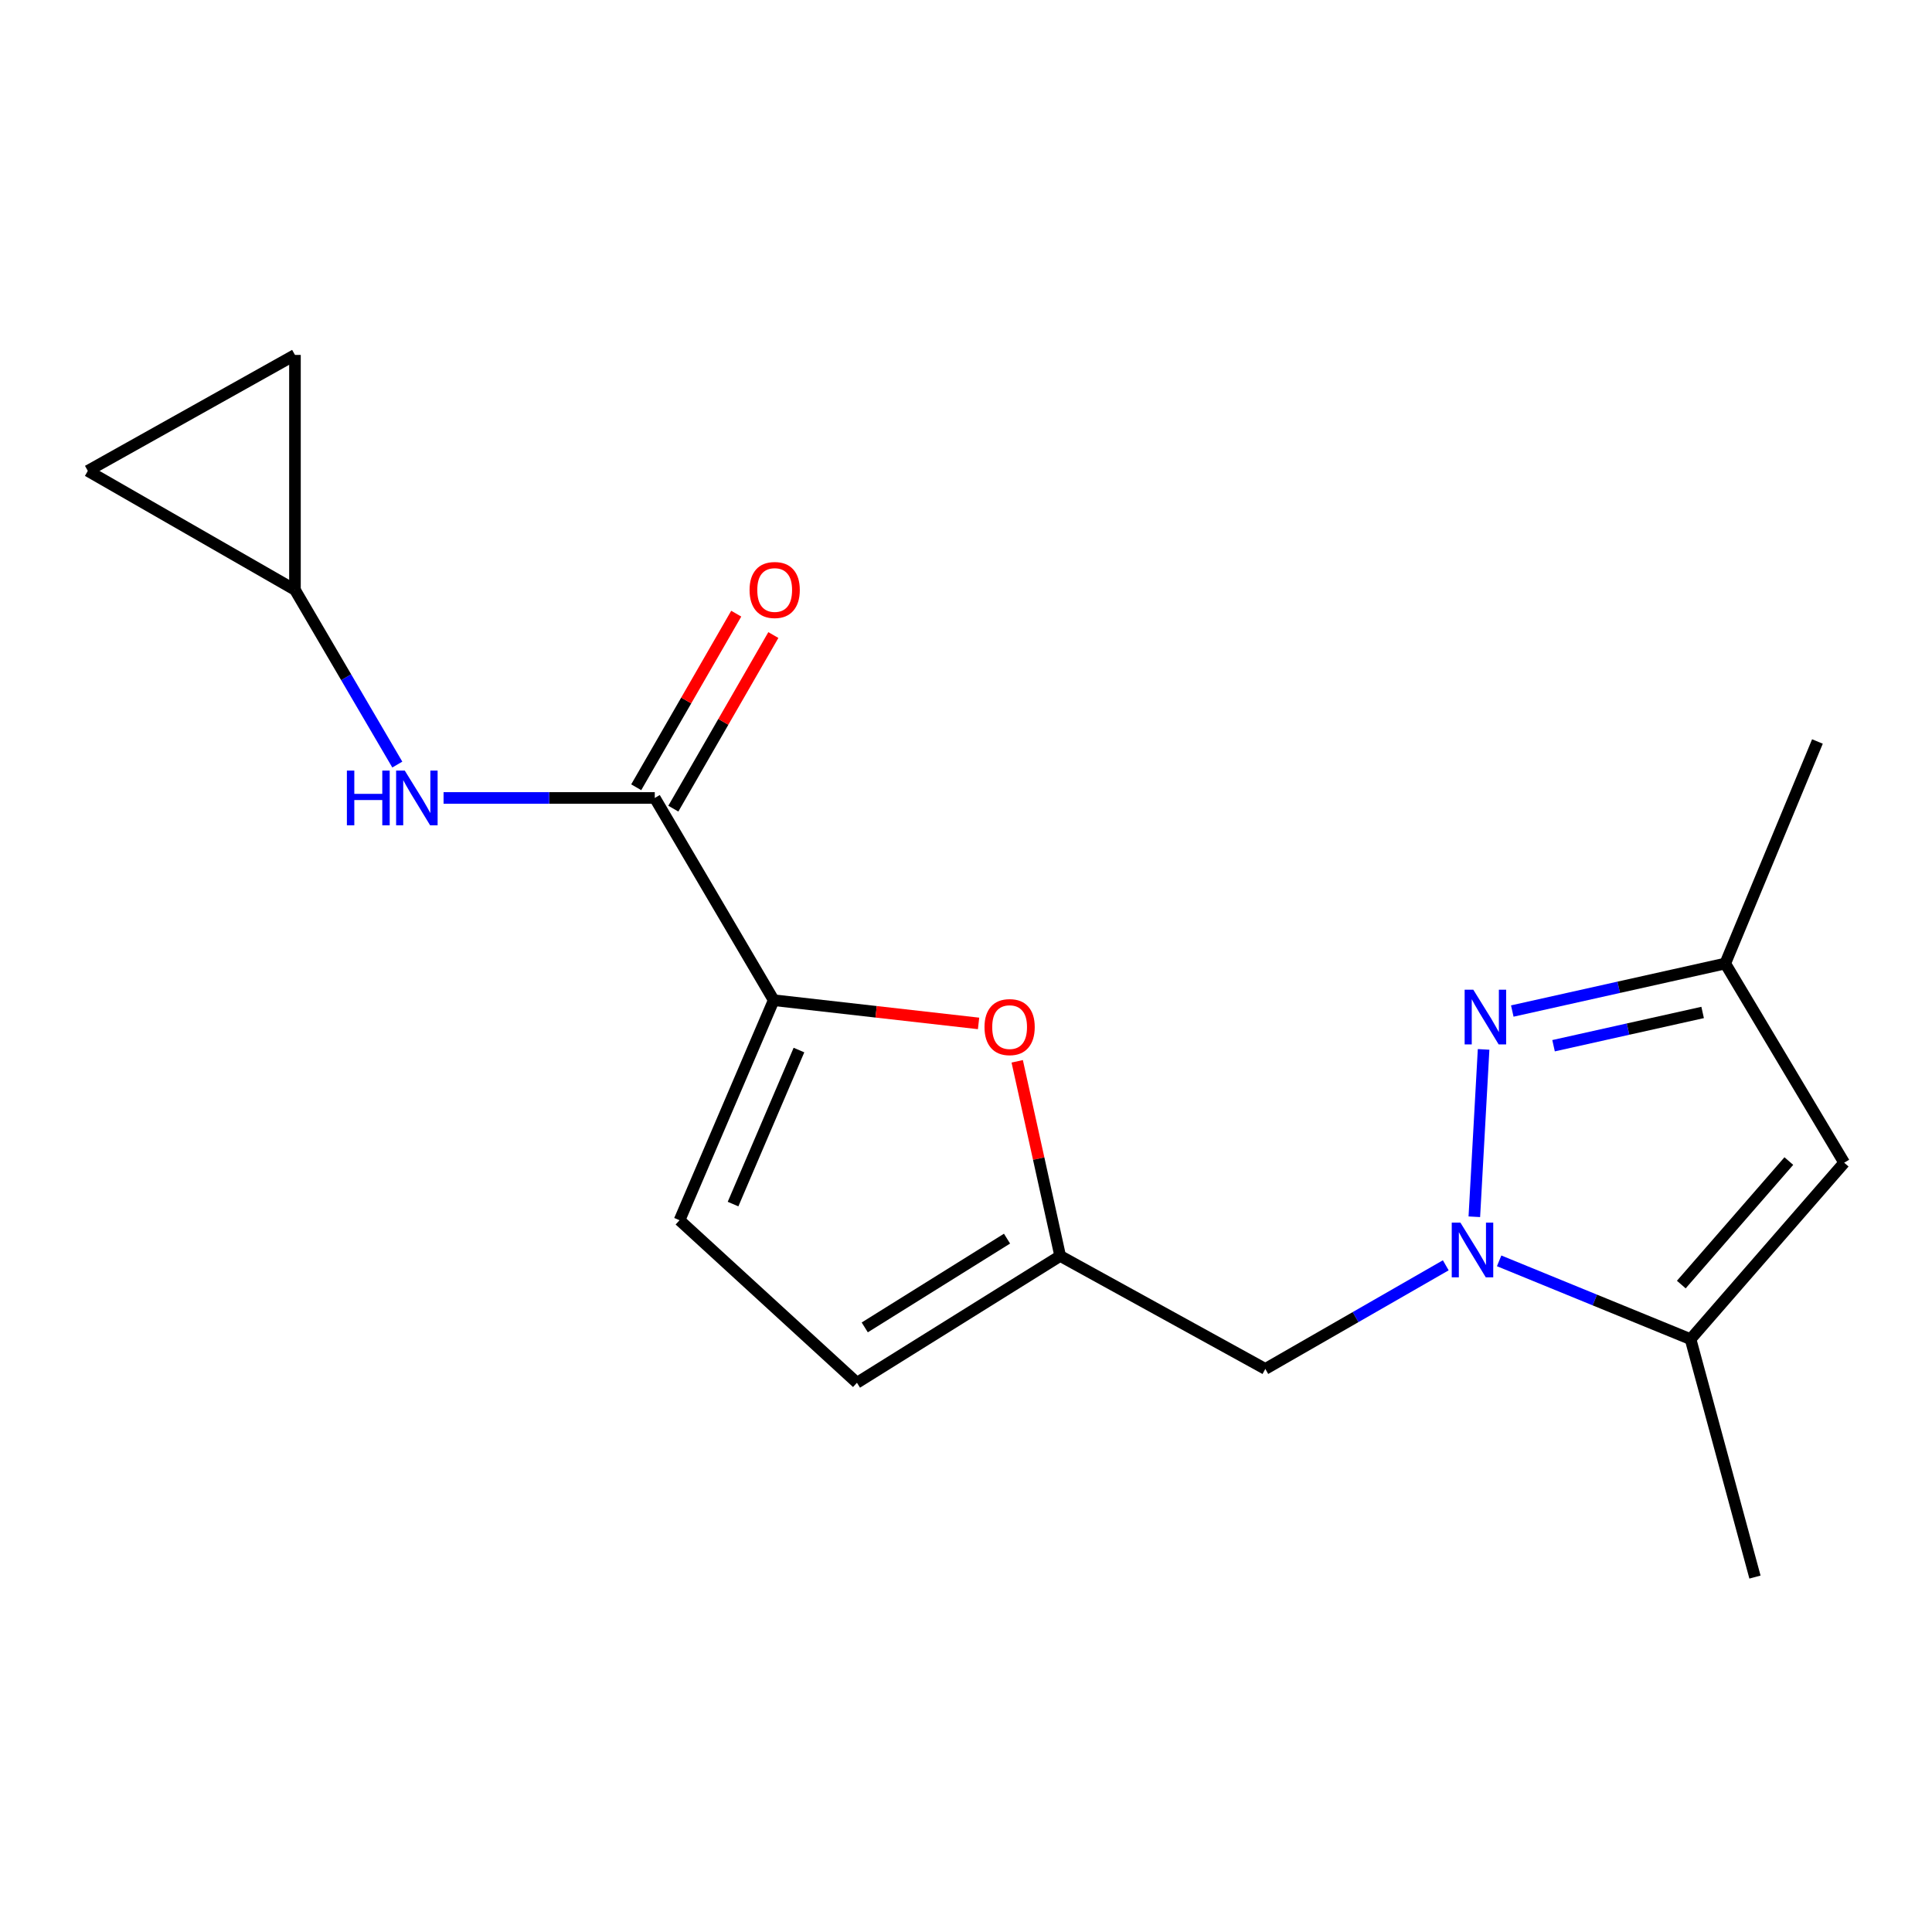 <?xml version='1.0' encoding='iso-8859-1'?>
<svg version='1.1' baseProfile='full'
              xmlns='http://www.w3.org/2000/svg'
                      xmlns:rdkit='http://www.rdkit.org/xml'
                      xmlns:xlink='http://www.w3.org/1999/xlink'
                  xml:space='preserve'
width='1000px' height='1000px' viewBox='0 0 1000 1000'>
<!-- END OF HEADER -->
<rect style='opacity:1.0;fill:#FFFFFF;stroke:none' width='1000' height='1000' x='0' y='0'> </rect>
<path class='bond-0' d='M 763.111,629.796 L 767.908,543.168' style='fill:none;fill-rule:evenodd;stroke:#0000FF;stroke-width:6px;stroke-linecap:butt;stroke-linejoin:miter;stroke-opacity:1' />
<path class='bond-2' d='M 775.948,652.615 L 825.489,672.882' style='fill:none;fill-rule:evenodd;stroke:#0000FF;stroke-width:6px;stroke-linecap:butt;stroke-linejoin:miter;stroke-opacity:1' />
<path class='bond-2' d='M 825.489,672.882 L 875.029,693.149' style='fill:none;fill-rule:evenodd;stroke:#000000;stroke-width:6px;stroke-linecap:butt;stroke-linejoin:miter;stroke-opacity:1' />
<path class='bond-7' d='M 748.328,654.918 L 701.63,681.738' style='fill:none;fill-rule:evenodd;stroke:#0000FF;stroke-width:6px;stroke-linecap:butt;stroke-linejoin:miter;stroke-opacity:1' />
<path class='bond-7' d='M 701.63,681.738 L 654.931,708.558' style='fill:none;fill-rule:evenodd;stroke:#000000;stroke-width:6px;stroke-linecap:butt;stroke-linejoin:miter;stroke-opacity:1' />
<path class='bond-8' d='M 782.755,523.313 L 837.871,511.016' style='fill:none;fill-rule:evenodd;stroke:#0000FF;stroke-width:6px;stroke-linecap:butt;stroke-linejoin:miter;stroke-opacity:1' />
<path class='bond-8' d='M 837.871,511.016 L 892.987,498.719' style='fill:none;fill-rule:evenodd;stroke:#000000;stroke-width:6px;stroke-linecap:butt;stroke-linejoin:miter;stroke-opacity:1' />
<path class='bond-8' d='M 804.118,541.262 L 842.699,532.654' style='fill:none;fill-rule:evenodd;stroke:#0000FF;stroke-width:6px;stroke-linecap:butt;stroke-linejoin:miter;stroke-opacity:1' />
<path class='bond-8' d='M 842.699,532.654 L 881.28,524.046' style='fill:none;fill-rule:evenodd;stroke:#000000;stroke-width:6px;stroke-linecap:butt;stroke-linejoin:miter;stroke-opacity:1' />
<path class='bond-1' d='M 400.469,517.699 L 453.487,523.71' style='fill:none;fill-rule:evenodd;stroke:#000000;stroke-width:6px;stroke-linecap:butt;stroke-linejoin:miter;stroke-opacity:1' />
<path class='bond-1' d='M 453.487,523.71 L 506.504,529.721' style='fill:none;fill-rule:evenodd;stroke:#FF0000;stroke-width:6px;stroke-linecap:butt;stroke-linejoin:miter;stroke-opacity:1' />
<path class='bond-3' d='M 400.469,517.699 L 338.911,413.02' style='fill:none;fill-rule:evenodd;stroke:#000000;stroke-width:6px;stroke-linecap:butt;stroke-linejoin:miter;stroke-opacity:1' />
<path class='bond-19' d='M 400.469,517.699 L 351.732,631.591' style='fill:none;fill-rule:evenodd;stroke:#000000;stroke-width:6px;stroke-linecap:butt;stroke-linejoin:miter;stroke-opacity:1' />
<path class='bond-19' d='M 413.541,543.505 L 379.425,623.229' style='fill:none;fill-rule:evenodd;stroke:#000000;stroke-width:6px;stroke-linecap:butt;stroke-linejoin:miter;stroke-opacity:1' />
<path class='bond-4' d='M 875.029,693.149 L 954.545,601.822' style='fill:none;fill-rule:evenodd;stroke:#000000;stroke-width:6px;stroke-linecap:butt;stroke-linejoin:miter;stroke-opacity:1' />
<path class='bond-4' d='M 870.236,664.892 L 925.898,600.963' style='fill:none;fill-rule:evenodd;stroke:#000000;stroke-width:6px;stroke-linecap:butt;stroke-linejoin:miter;stroke-opacity:1' />
<path class='bond-16' d='M 875.029,693.149 L 908.37,816.291' style='fill:none;fill-rule:evenodd;stroke:#000000;stroke-width:6px;stroke-linecap:butt;stroke-linejoin:miter;stroke-opacity:1' />
<path class='bond-10' d='M 338.911,413.02 L 284.249,413.02' style='fill:none;fill-rule:evenodd;stroke:#000000;stroke-width:6px;stroke-linecap:butt;stroke-linejoin:miter;stroke-opacity:1' />
<path class='bond-10' d='M 284.249,413.02 L 229.588,413.02' style='fill:none;fill-rule:evenodd;stroke:#0000FF;stroke-width:6px;stroke-linecap:butt;stroke-linejoin:miter;stroke-opacity:1' />
<path class='bond-15' d='M 348.516,418.554 L 374.4,373.627' style='fill:none;fill-rule:evenodd;stroke:#000000;stroke-width:6px;stroke-linecap:butt;stroke-linejoin:miter;stroke-opacity:1' />
<path class='bond-15' d='M 374.4,373.627 L 400.284,328.7' style='fill:none;fill-rule:evenodd;stroke:#FF0000;stroke-width:6px;stroke-linecap:butt;stroke-linejoin:miter;stroke-opacity:1' />
<path class='bond-15' d='M 329.306,407.486 L 355.19,362.559' style='fill:none;fill-rule:evenodd;stroke:#000000;stroke-width:6px;stroke-linecap:butt;stroke-linejoin:miter;stroke-opacity:1' />
<path class='bond-15' d='M 355.19,362.559 L 381.075,317.633' style='fill:none;fill-rule:evenodd;stroke:#FF0000;stroke-width:6px;stroke-linecap:butt;stroke-linejoin:miter;stroke-opacity:1' />
<path class='bond-18' d='M 954.545,601.822 L 892.987,498.719' style='fill:none;fill-rule:evenodd;stroke:#000000;stroke-width:6px;stroke-linecap:butt;stroke-linejoin:miter;stroke-opacity:1' />
<path class='bond-5' d='M 526.506,549.338 L 537.627,599.708' style='fill:none;fill-rule:evenodd;stroke:#FF0000;stroke-width:6px;stroke-linecap:butt;stroke-linejoin:miter;stroke-opacity:1' />
<path class='bond-5' d='M 537.627,599.708 L 548.749,650.078' style='fill:none;fill-rule:evenodd;stroke:#000000;stroke-width:6px;stroke-linecap:butt;stroke-linejoin:miter;stroke-opacity:1' />
<path class='bond-6' d='M 548.749,650.078 L 654.931,708.558' style='fill:none;fill-rule:evenodd;stroke:#000000;stroke-width:6px;stroke-linecap:butt;stroke-linejoin:miter;stroke-opacity:1' />
<path class='bond-11' d='M 548.749,650.078 L 443.553,715.714' style='fill:none;fill-rule:evenodd;stroke:#000000;stroke-width:6px;stroke-linecap:butt;stroke-linejoin:miter;stroke-opacity:1' />
<path class='bond-11' d='M 521.234,641.114 L 447.597,687.059' style='fill:none;fill-rule:evenodd;stroke:#000000;stroke-width:6px;stroke-linecap:butt;stroke-linejoin:miter;stroke-opacity:1' />
<path class='bond-17' d='M 892.987,498.719 L 940.702,383.793' style='fill:none;fill-rule:evenodd;stroke:#000000;stroke-width:6px;stroke-linecap:butt;stroke-linejoin:miter;stroke-opacity:1' />
<path class='bond-9' d='M 351.732,631.591 L 443.553,715.714' style='fill:none;fill-rule:evenodd;stroke:#000000;stroke-width:6px;stroke-linecap:butt;stroke-linejoin:miter;stroke-opacity:1' />
<path class='bond-12' d='M 205.647,395.739 L 179.159,350.519' style='fill:none;fill-rule:evenodd;stroke:#0000FF;stroke-width:6px;stroke-linecap:butt;stroke-linejoin:miter;stroke-opacity:1' />
<path class='bond-12' d='M 179.159,350.519 L 152.671,305.299' style='fill:none;fill-rule:evenodd;stroke:#000000;stroke-width:6px;stroke-linecap:butt;stroke-linejoin:miter;stroke-opacity:1' />
<path class='bond-13' d='M 152.671,305.299 L 45.455,243.728' style='fill:none;fill-rule:evenodd;stroke:#000000;stroke-width:6px;stroke-linecap:butt;stroke-linejoin:miter;stroke-opacity:1' />
<path class='bond-14' d='M 152.671,305.299 L 152.671,183.709' style='fill:none;fill-rule:evenodd;stroke:#000000;stroke-width:6px;stroke-linecap:butt;stroke-linejoin:miter;stroke-opacity:1' />
<path class='bond-20' d='M 45.455,243.728 L 152.671,183.709' style='fill:none;fill-rule:evenodd;stroke:#000000;stroke-width:6px;stroke-linecap:butt;stroke-linejoin:miter;stroke-opacity:1' />
<path  class='atom-0' d='M 755.9 632.814
L 765.18 647.814
Q 766.1 649.294, 767.58 651.974
Q 769.06 654.654, 769.14 654.814
L 769.14 632.814
L 772.9 632.814
L 772.9 661.134
L 769.02 661.134
L 759.06 644.734
Q 757.9 642.814, 756.66 640.614
Q 755.46 638.414, 755.1 637.734
L 755.1 661.134
L 751.42 661.134
L 751.42 632.814
L 755.9 632.814
' fill='#0000FF'/>
<path  class='atom-1' d='M 762.575 512.259
L 771.855 527.259
Q 772.775 528.739, 774.255 531.419
Q 775.735 534.099, 775.815 534.259
L 775.815 512.259
L 779.575 512.259
L 779.575 540.579
L 775.695 540.579
L 765.735 524.179
Q 764.575 522.259, 763.335 520.059
Q 762.135 517.859, 761.775 517.179
L 761.775 540.579
L 758.095 540.579
L 758.095 512.259
L 762.575 512.259
' fill='#0000FF'/>
<path  class='atom-6' d='M 509.576 531.623
Q 509.576 524.823, 512.936 521.023
Q 516.296 517.223, 522.576 517.223
Q 528.856 517.223, 532.216 521.023
Q 535.576 524.823, 535.576 531.623
Q 535.576 538.503, 532.176 542.423
Q 528.776 546.303, 522.576 546.303
Q 516.336 546.303, 512.936 542.423
Q 509.576 538.543, 509.576 531.623
M 522.576 543.103
Q 526.896 543.103, 529.216 540.223
Q 531.576 537.303, 531.576 531.623
Q 531.576 526.063, 529.216 523.263
Q 526.896 520.423, 522.576 520.423
Q 518.256 520.423, 515.896 523.223
Q 513.576 526.023, 513.576 531.623
Q 513.576 537.343, 515.896 540.223
Q 518.256 543.103, 522.576 543.103
' fill='#FF0000'/>
<path  class='atom-11' d='M 179.549 398.86
L 183.389 398.86
L 183.389 410.9
L 197.869 410.9
L 197.869 398.86
L 201.709 398.86
L 201.709 427.18
L 197.869 427.18
L 197.869 414.1
L 183.389 414.1
L 183.389 427.18
L 179.549 427.18
L 179.549 398.86
' fill='#0000FF'/>
<path  class='atom-11' d='M 209.509 398.86
L 218.789 413.86
Q 219.709 415.34, 221.189 418.02
Q 222.669 420.7, 222.749 420.86
L 222.749 398.86
L 226.509 398.86
L 226.509 427.18
L 222.629 427.18
L 212.669 410.78
Q 211.509 408.86, 210.269 406.66
Q 209.069 404.46, 208.709 403.78
L 208.709 427.18
L 205.029 427.18
L 205.029 398.86
L 209.509 398.86
' fill='#0000FF'/>
<path  class='atom-16' d='M 387.974 305.379
Q 387.974 298.579, 391.334 294.779
Q 394.694 290.979, 400.974 290.979
Q 407.254 290.979, 410.614 294.779
Q 413.974 298.579, 413.974 305.379
Q 413.974 312.259, 410.574 316.179
Q 407.174 320.059, 400.974 320.059
Q 394.734 320.059, 391.334 316.179
Q 387.974 312.299, 387.974 305.379
M 400.974 316.859
Q 405.294 316.859, 407.614 313.979
Q 409.974 311.059, 409.974 305.379
Q 409.974 299.819, 407.614 297.019
Q 405.294 294.179, 400.974 294.179
Q 396.654 294.179, 394.294 296.979
Q 391.974 299.779, 391.974 305.379
Q 391.974 311.099, 394.294 313.979
Q 396.654 316.859, 400.974 316.859
' fill='#FF0000'/>
</svg>
